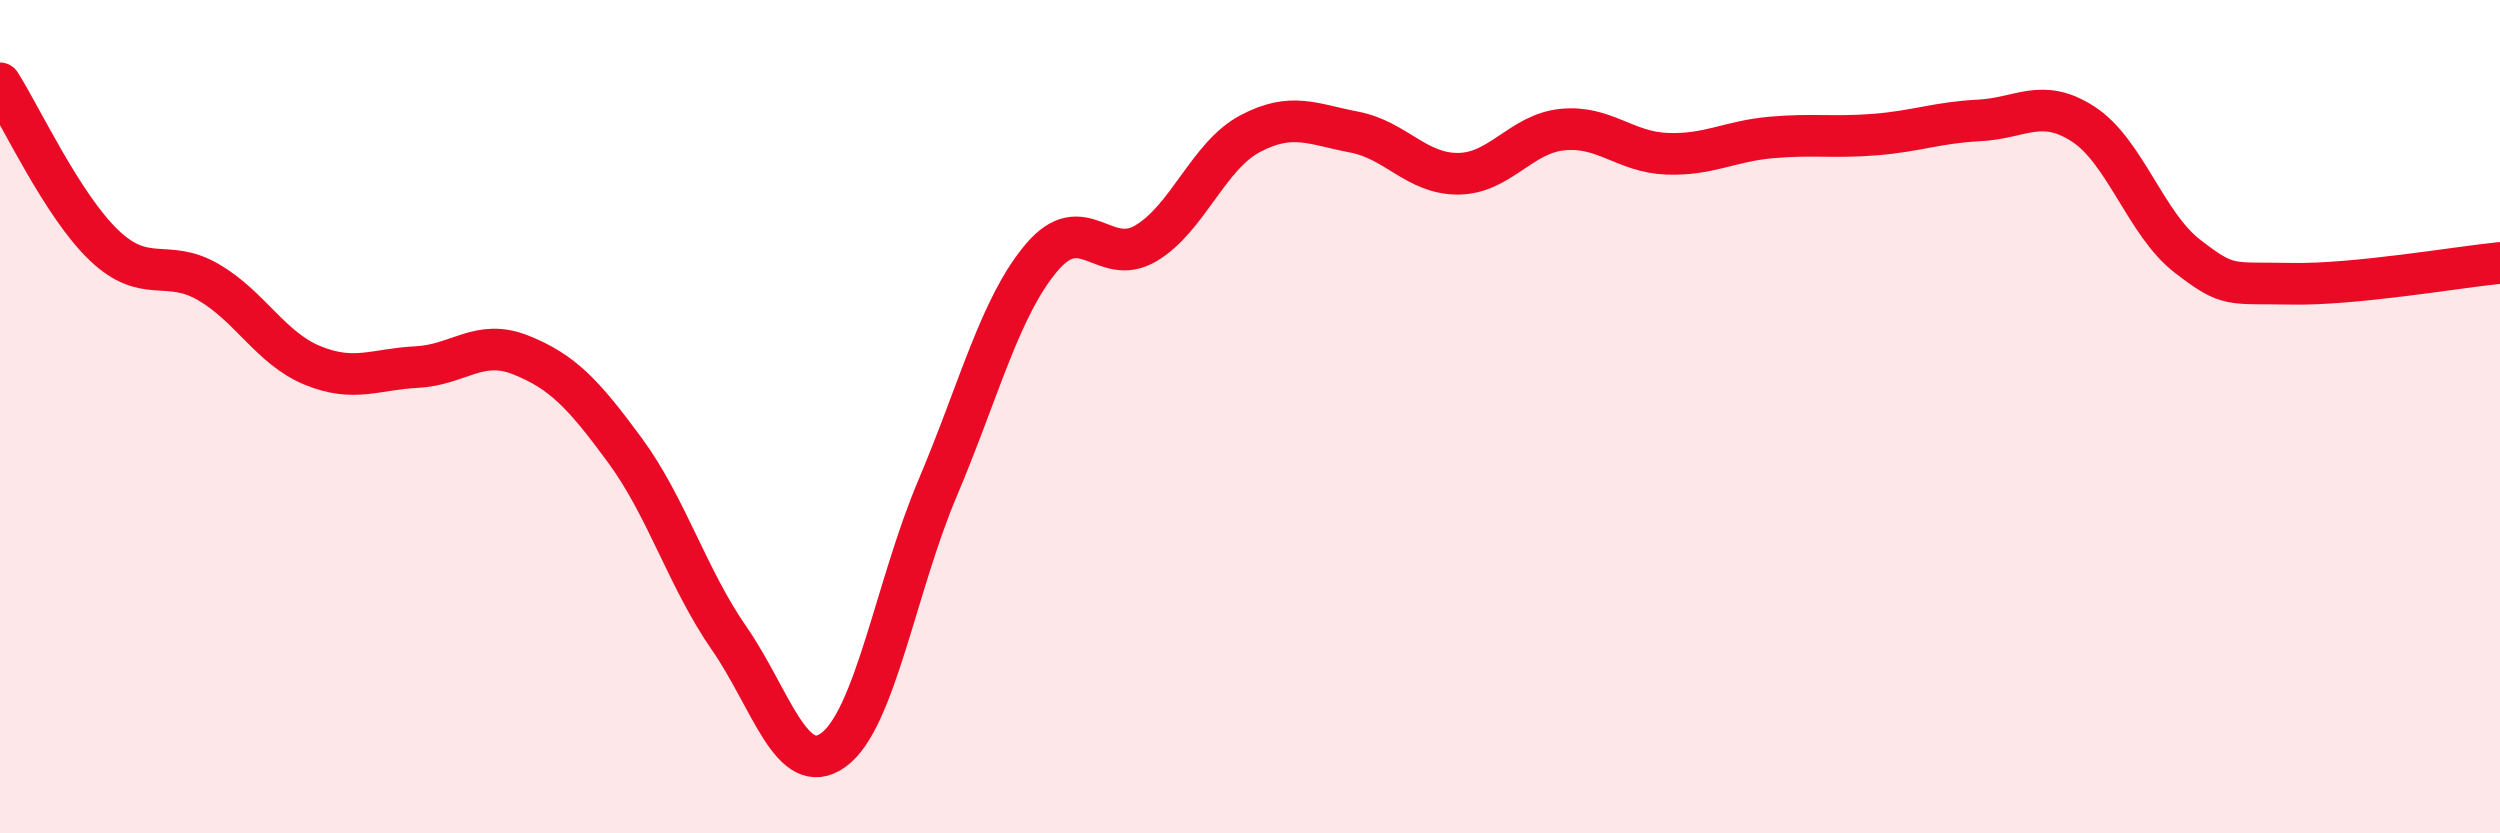 
    <svg width="60" height="20" viewBox="0 0 60 20" xmlns="http://www.w3.org/2000/svg">
      <path
        d="M 0,2 C 0.5,2.78 1.5,4.94 2.5,5.89 C 3.5,6.84 4,6.19 5,6.77 C 6,7.35 6.5,8.36 7.5,8.77 C 8.5,9.18 9,8.86 10,8.81 C 11,8.76 11.5,8.12 12.5,8.52 C 13.5,8.92 14,9.45 15,10.81 C 16,12.17 16.5,13.88 17.5,15.32 C 18.5,16.76 19,18.72 20,18 C 21,17.28 21.5,14.08 22.5,11.72 C 23.5,9.36 24,7.36 25,6.18 C 26,5 26.5,6.43 27.5,5.84 C 28.5,5.25 29,3.74 30,3.21 C 31,2.68 31.5,2.98 32.5,3.17 C 33.5,3.36 34,4.18 35,4.17 C 36,4.16 36.5,3.21 37.5,3.11 C 38.5,3.01 39,3.65 40,3.69 C 41,3.73 41.5,3.39 42.5,3.3 C 43.5,3.21 44,3.31 45,3.23 C 46,3.15 46.5,2.94 47.5,2.89 C 48.5,2.84 49,2.33 50,2.98 C 51,3.63 51.5,5.38 52.5,6.15 C 53.5,6.92 53.5,6.78 55,6.81 C 56.5,6.84 59,6.41 60,6.31L60 20L0 20Z"
        fill="#EB0A25"
        opacity="0.1"
        stroke-linecap="round"
        stroke-linejoin="round"
      />
      <path
        d="M 0,2 C 0.5,2.78 1.5,4.94 2.5,5.89 C 3.5,6.84 4,6.19 5,6.77 C 6,7.35 6.5,8.36 7.5,8.77 C 8.5,9.18 9,8.86 10,8.81 C 11,8.76 11.5,8.12 12.5,8.52 C 13.5,8.92 14,9.45 15,10.81 C 16,12.17 16.5,13.88 17.5,15.32 C 18.5,16.76 19,18.72 20,18 C 21,17.28 21.5,14.08 22.5,11.72 C 23.5,9.36 24,7.36 25,6.18 C 26,5 26.5,6.43 27.5,5.84 C 28.5,5.25 29,3.74 30,3.21 C 31,2.68 31.5,2.98 32.5,3.17 C 33.5,3.36 34,4.18 35,4.17 C 36,4.16 36.5,3.21 37.5,3.11 C 38.5,3.01 39,3.65 40,3.69 C 41,3.73 41.5,3.39 42.5,3.3 C 43.5,3.21 44,3.31 45,3.23 C 46,3.15 46.5,2.94 47.5,2.89 C 48.5,2.84 49,2.33 50,2.98 C 51,3.63 51.5,5.38 52.5,6.15 C 53.5,6.92 53.5,6.78 55,6.81 C 56.5,6.84 59,6.41 60,6.31"
        stroke="#EB0A25"
        stroke-width="1"
        fill="none"
        stroke-linecap="round"
        stroke-linejoin="round"
      />
    </svg>
  